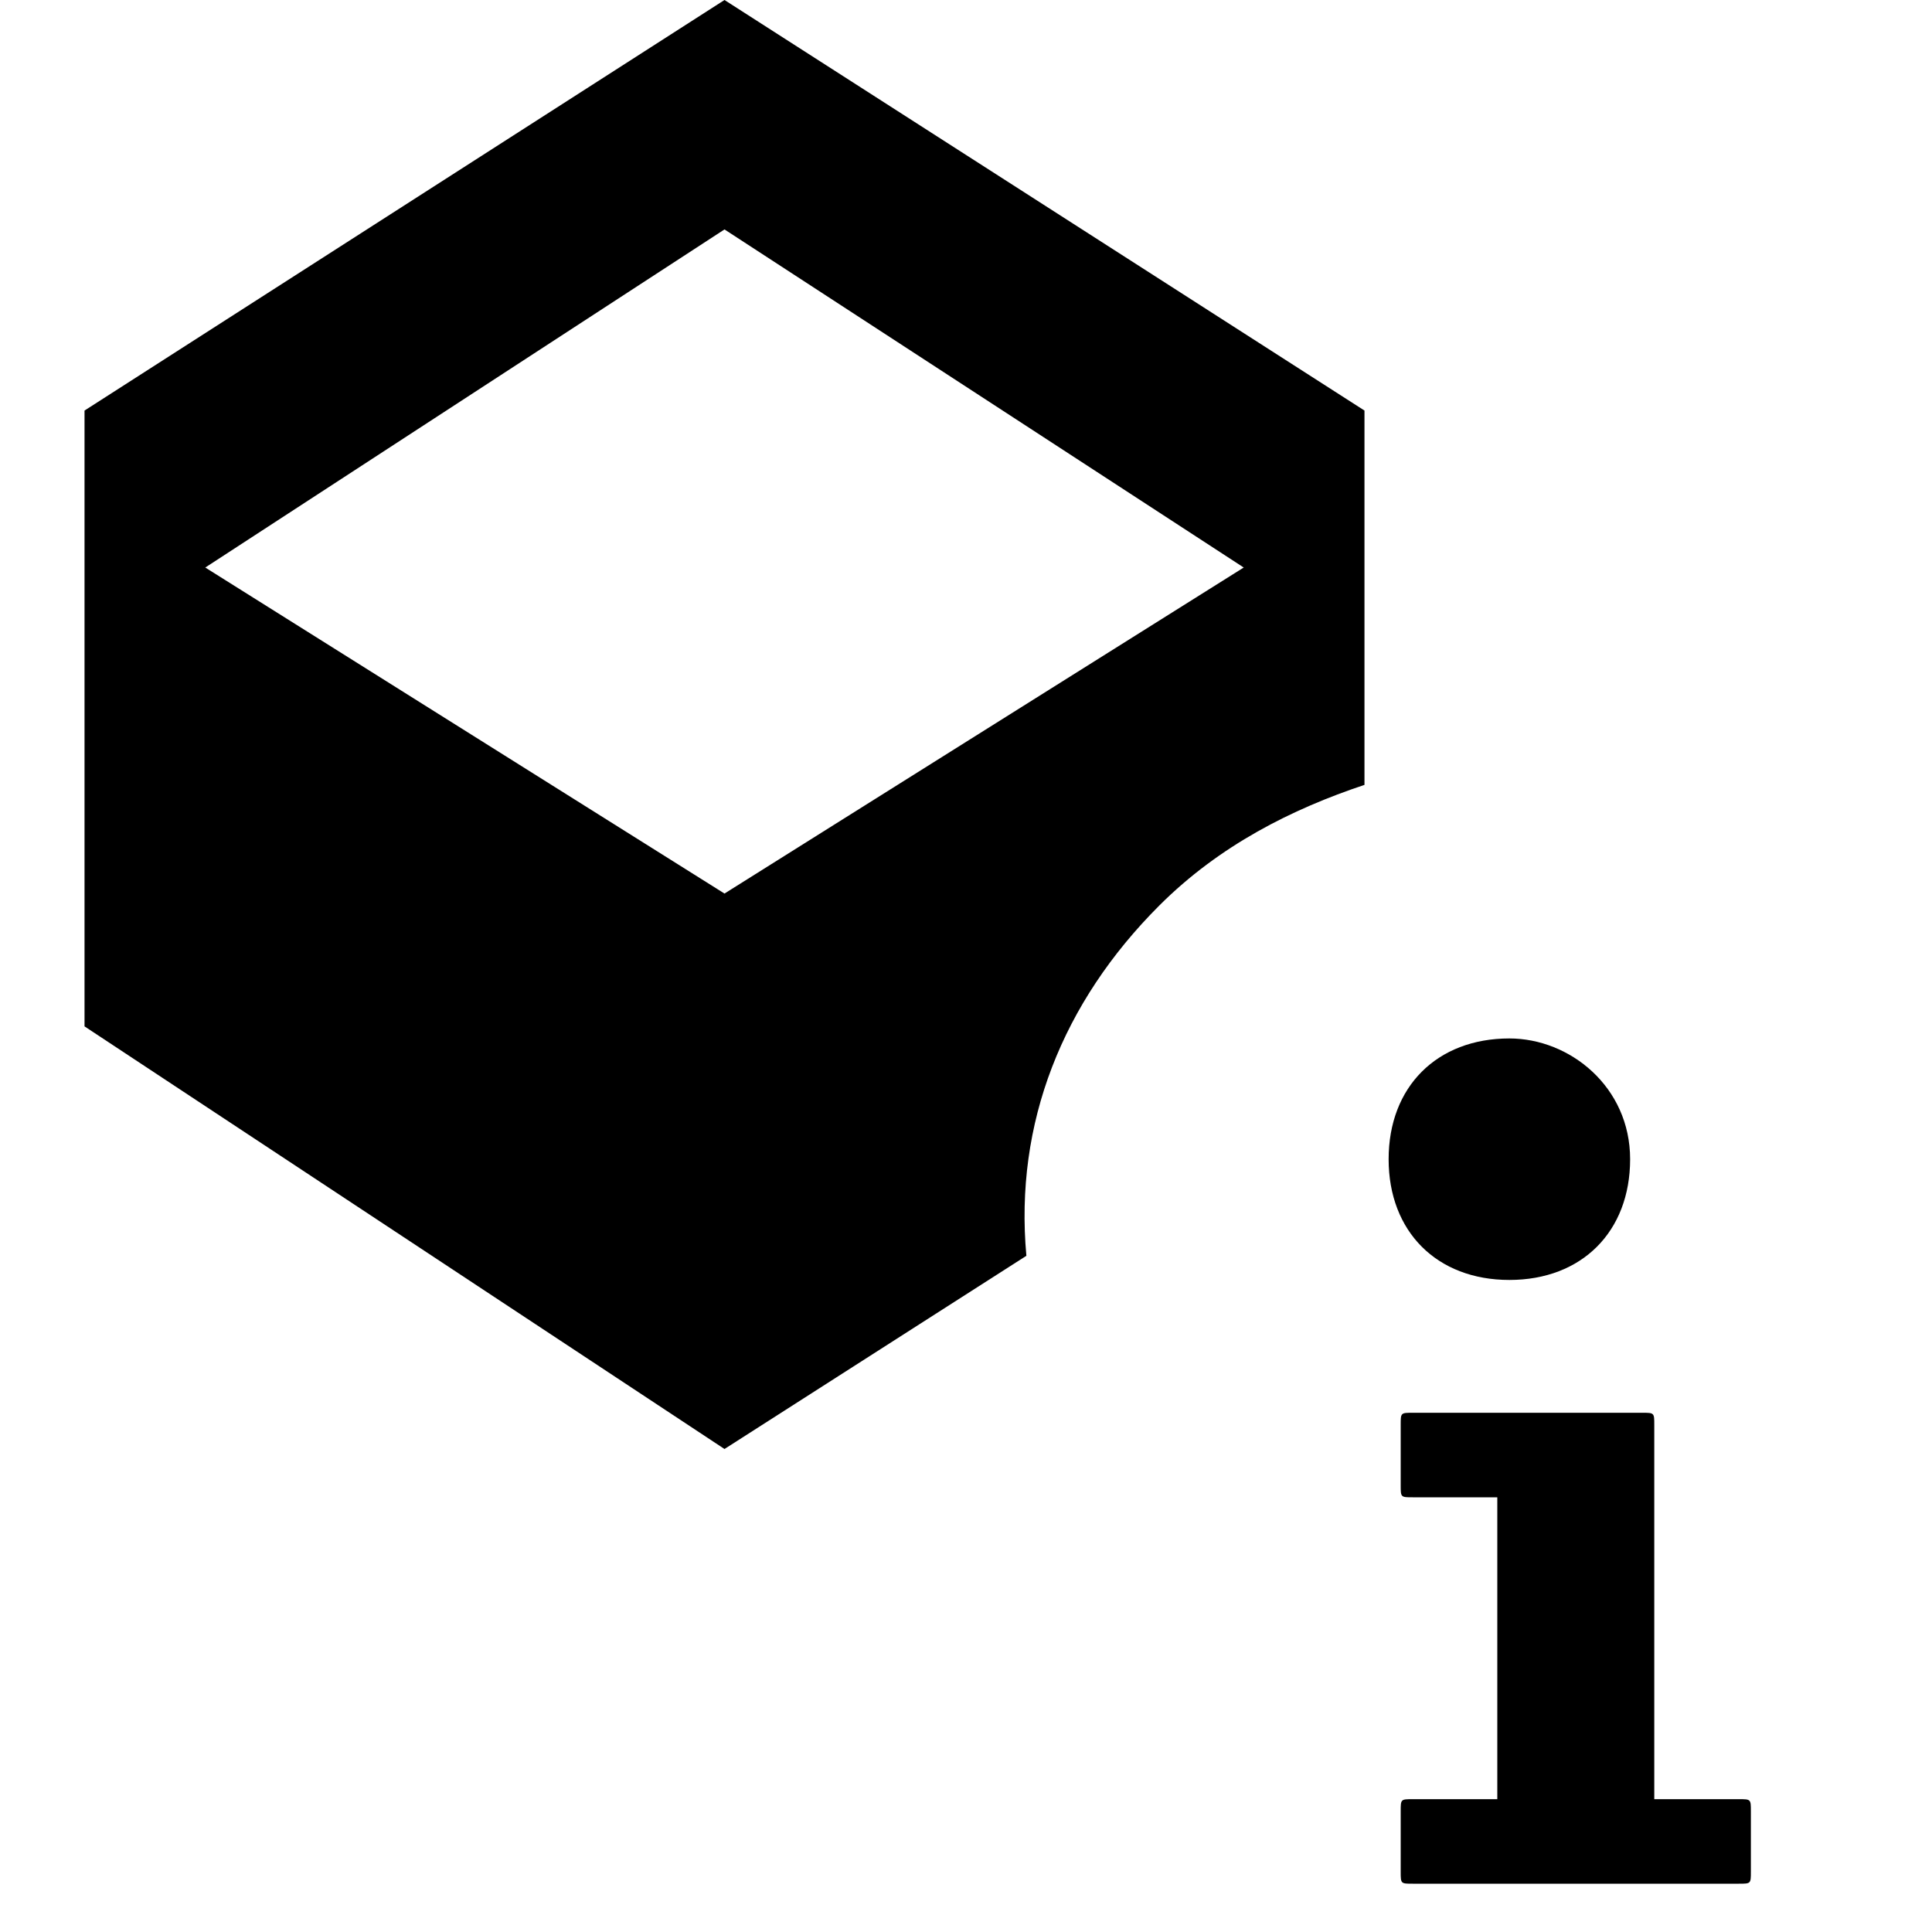 <?xml version="1.0" encoding="utf-8"?>
<!-- Generator: Adobe Illustrator 23.0.4, SVG Export Plug-In . SVG Version: 6.00 Build 0)  -->
<svg version="1.1" id="Layer_1" xmlns:serif="http://www.serif.com/"
	 xmlns="http://www.w3.org/2000/svg" xmlns:xlink="http://www.w3.org/1999/xlink" x="0px" y="0px" viewBox="0 0 16 16"
	 style="enable-background:new 0 0 16 16;" xml:space="preserve">
<path d="M9.6,7.5c0.5-0.5,1.1-0.8,1.7-1V3.4L6,0L0.7,3.4v5.1L6,12l2.5-1.6C8.4,9.3,8.8,8.3,9.6,7.5z M1.7,4.7L6,1.9l4.3,2.8L6,7.4
	L1.7,4.7z"/>
<path id="Fill-1502" d="M12.5,10.6c-0.6,0-1-0.4-1-1c0-0.6,0.4-1,1-1c0.5,0,1,0.4,1,1C13.5,10.2,13.1,10.6,12.5,10.6z M14.5,15.5
	c0,0.1,0,0.1-0.1,0.1h-2.7c-0.1,0-0.1,0-0.1-0.1V15c0-0.1,0-0.1,0.1-0.1h0.7v-2.5h-0.7c-0.1,0-0.1,0-0.1-0.1v-0.5
	c0-0.1,0-0.1,0.1-0.1h1.9c0.1,0,0.1,0,0.1,0.1v3.1h0.7c0.1,0,0.1,0,0.1,0.1V15.5L14.5,15.5z"/>
</svg>
